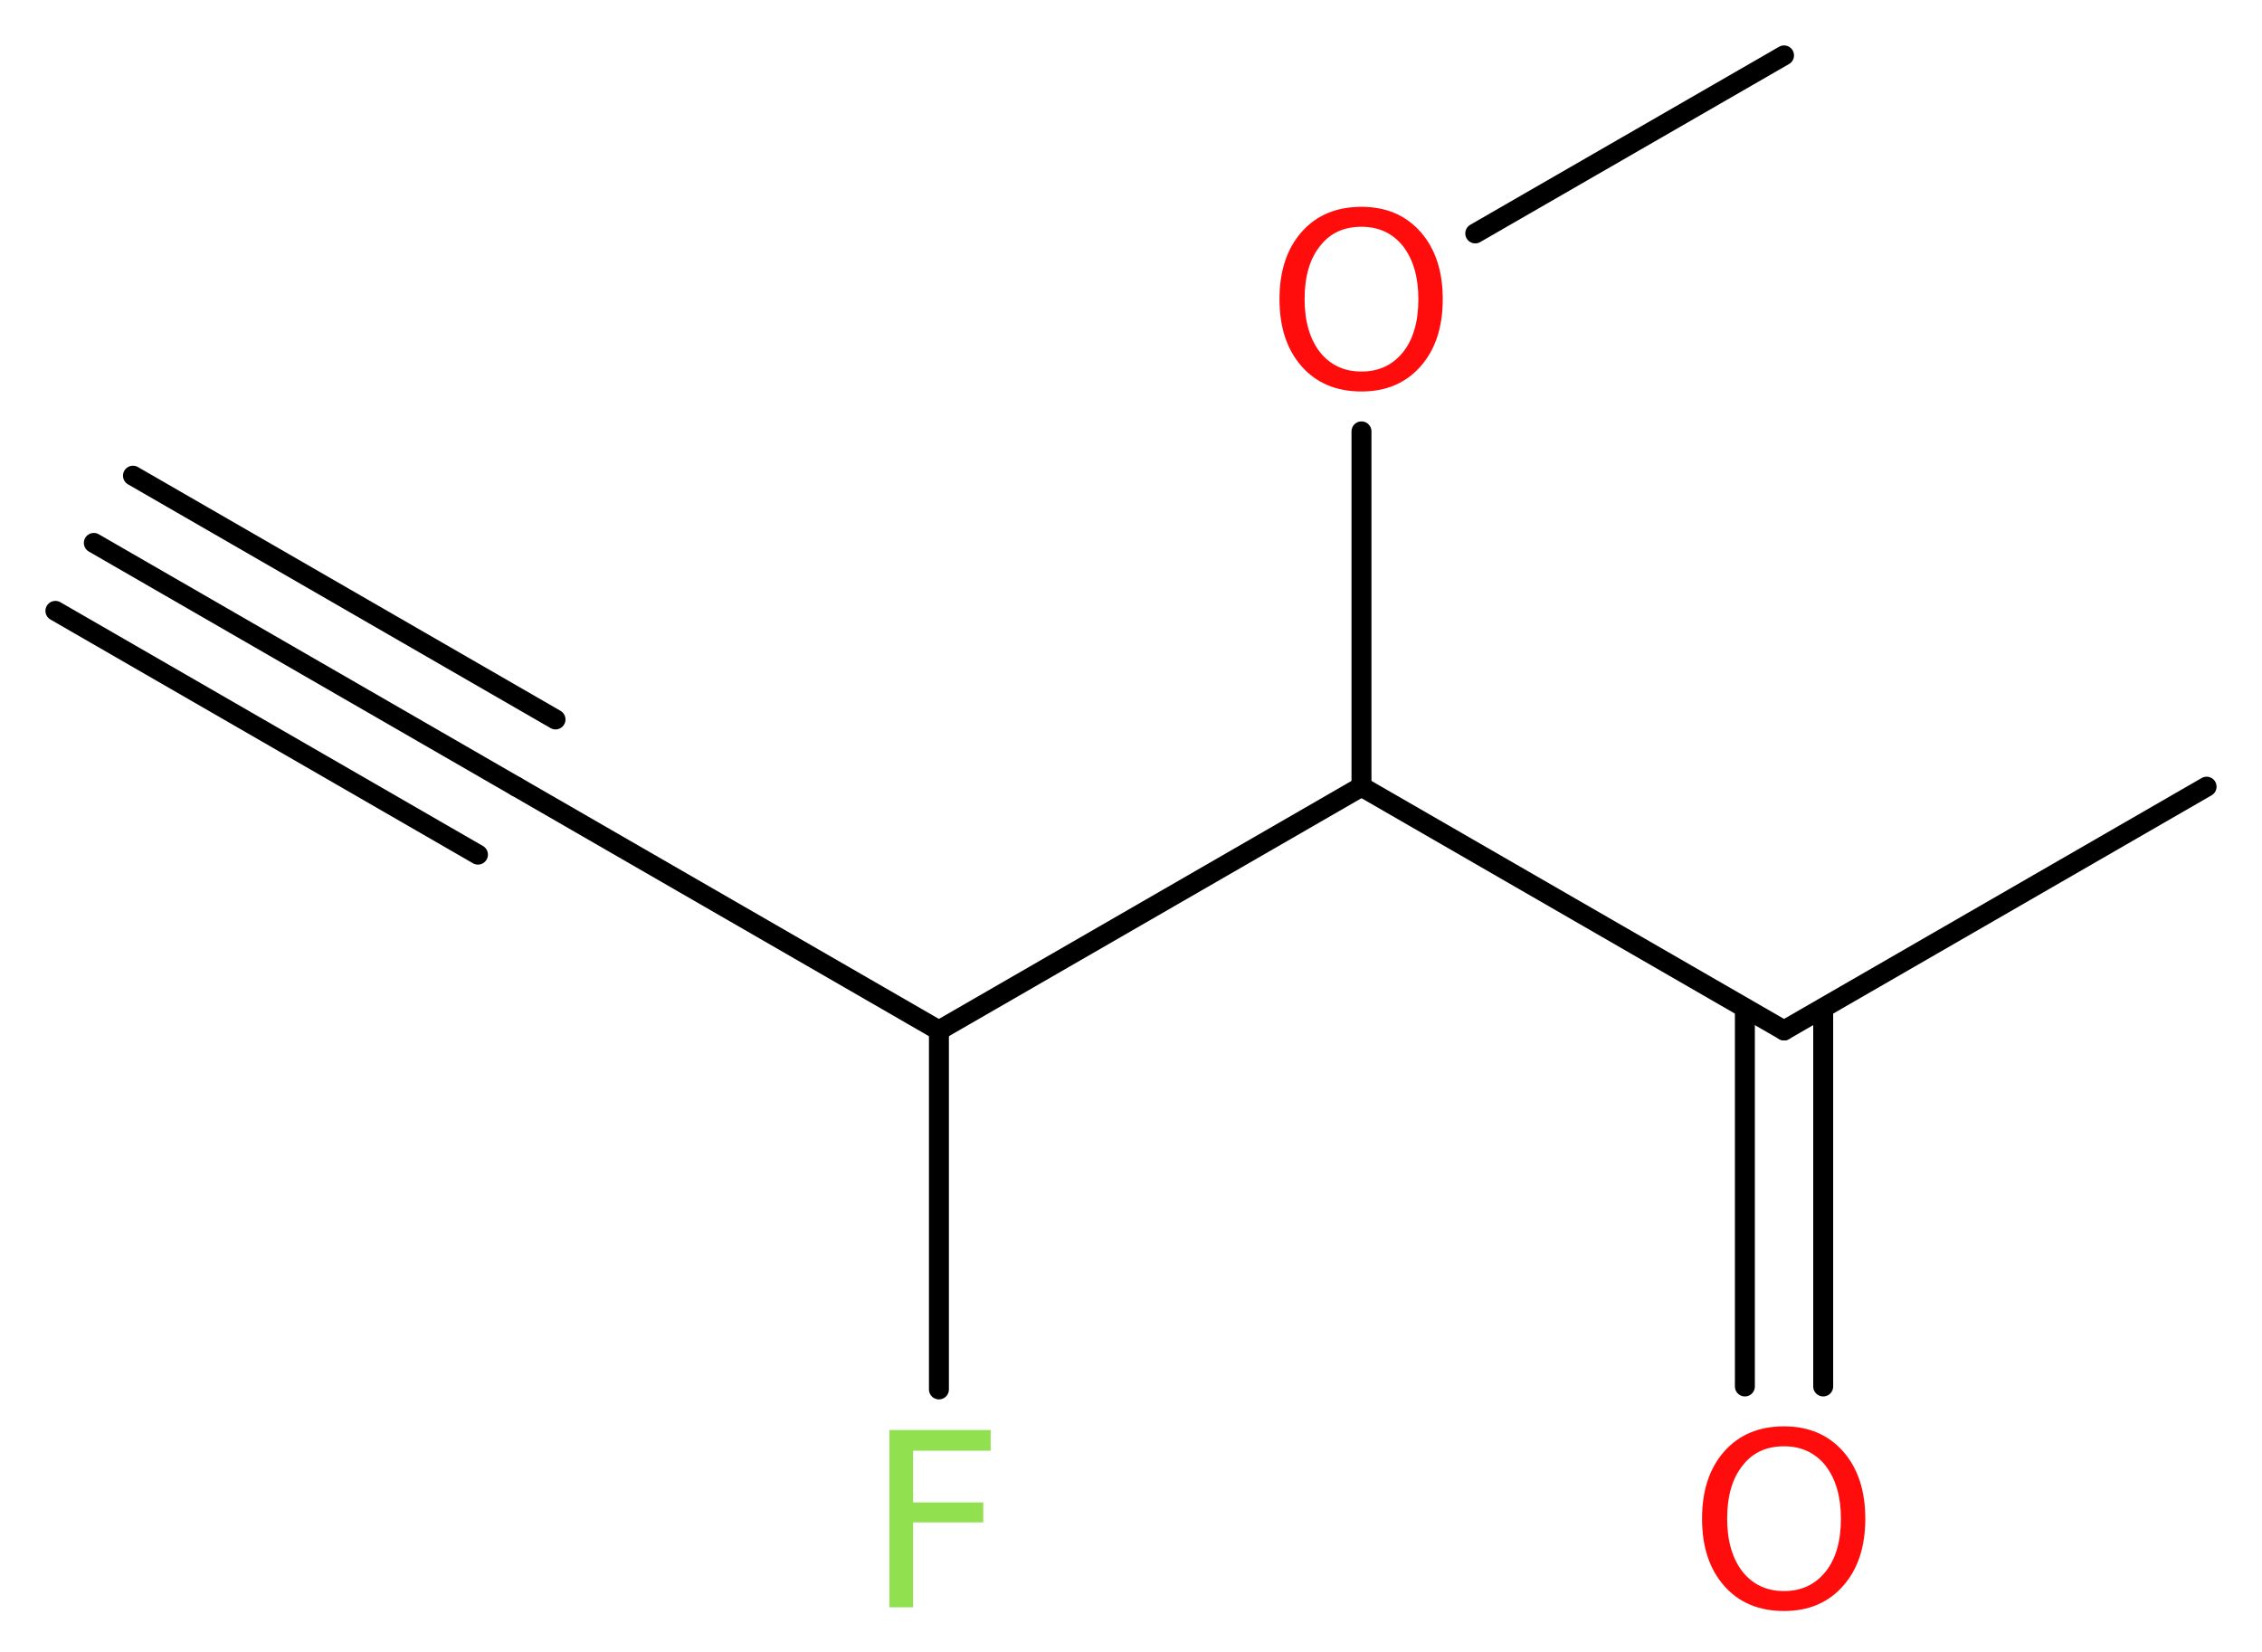 <?xml version='1.0' encoding='UTF-8'?>
<!DOCTYPE svg PUBLIC "-//W3C//DTD SVG 1.1//EN" "http://www.w3.org/Graphics/SVG/1.1/DTD/svg11.dtd">
<svg version='1.2' xmlns='http://www.w3.org/2000/svg' xmlns:xlink='http://www.w3.org/1999/xlink' width='30.62mm' height='22.36mm' viewBox='0 0 30.62 22.36'>
  <desc>Generated by the Chemistry Development Kit (http://github.com/cdk)</desc>
  <g stroke-linecap='round' stroke-linejoin='round' stroke='#000000' stroke-width='.27' fill='#FF0D0D'>
    <rect x='.0' y='.0' width='31.0' height='23.0' fill='#FFFFFF' stroke='none'/>
    <g id='mol1' class='mol'>
      <g id='mol1bnd1' class='bond'>
        <line x1='1.27' y1='7.35' x2='6.99' y2='10.65'/>
        <line x1='1.8' y1='6.44' x2='7.52' y2='9.74'/>
        <line x1='.75' y1='8.27' x2='6.47' y2='11.57'/>
      </g>
      <line id='mol1bnd2' class='bond' x1='6.99' y1='10.65' x2='12.71' y2='13.95'/>
      <line id='mol1bnd3' class='bond' x1='12.71' y1='13.95' x2='12.71' y2='18.81'/>
      <line id='mol1bnd4' class='bond' x1='12.71' y1='13.95' x2='18.43' y2='10.65'/>
      <line id='mol1bnd5' class='bond' x1='18.43' y1='10.65' x2='18.43' y2='5.84'/>
      <line id='mol1bnd6' class='bond' x1='19.97' y1='3.16' x2='24.15' y2='.75'/>
      <line id='mol1bnd7' class='bond' x1='18.43' y1='10.65' x2='24.15' y2='13.95'/>
      <line id='mol1bnd8' class='bond' x1='24.15' y1='13.95' x2='29.87' y2='10.65'/>
      <g id='mol1bnd9' class='bond'>
        <line x1='24.68' y1='13.65' x2='24.68' y2='18.77'/>
        <line x1='23.62' y1='13.65' x2='23.62' y2='18.77'/>
      </g>
      <path id='mol1atm4' class='atom' d='M12.03 19.36h1.38v.28h-1.05v.7h.95v.27h-.95v1.15h-.32v-2.4z' stroke='none' fill='#90E050'/>
      <path id='mol1atm6' class='atom' d='M18.43 3.07q-.36 .0 -.56 .26q-.21 .26 -.21 .72q.0 .45 .21 .72q.21 .26 .56 .26q.35 .0 .56 -.26q.21 -.26 .21 -.72q.0 -.45 -.21 -.72q-.21 -.26 -.56 -.26zM18.43 2.8q.5 .0 .8 .34q.3 .34 .3 .91q.0 .57 -.3 .91q-.3 .34 -.8 .34q-.51 .0 -.81 -.34q-.3 -.34 -.3 -.91q.0 -.57 .3 -.91q.3 -.34 .81 -.34z' stroke='none'/>
      <path id='mol1atm10' class='atom' d='M24.15 19.58q-.36 .0 -.56 .26q-.21 .26 -.21 .72q.0 .45 .21 .72q.21 .26 .56 .26q.35 .0 .56 -.26q.21 -.26 .21 -.72q.0 -.45 -.21 -.72q-.21 -.26 -.56 -.26zM24.15 19.31q.5 .0 .8 .34q.3 .34 .3 .91q.0 .57 -.3 .91q-.3 .34 -.8 .34q-.51 .0 -.81 -.34q-.3 -.34 -.3 -.91q.0 -.57 .3 -.91q.3 -.34 .81 -.34z' stroke='none'/>
    </g>
  </g>
</svg>
